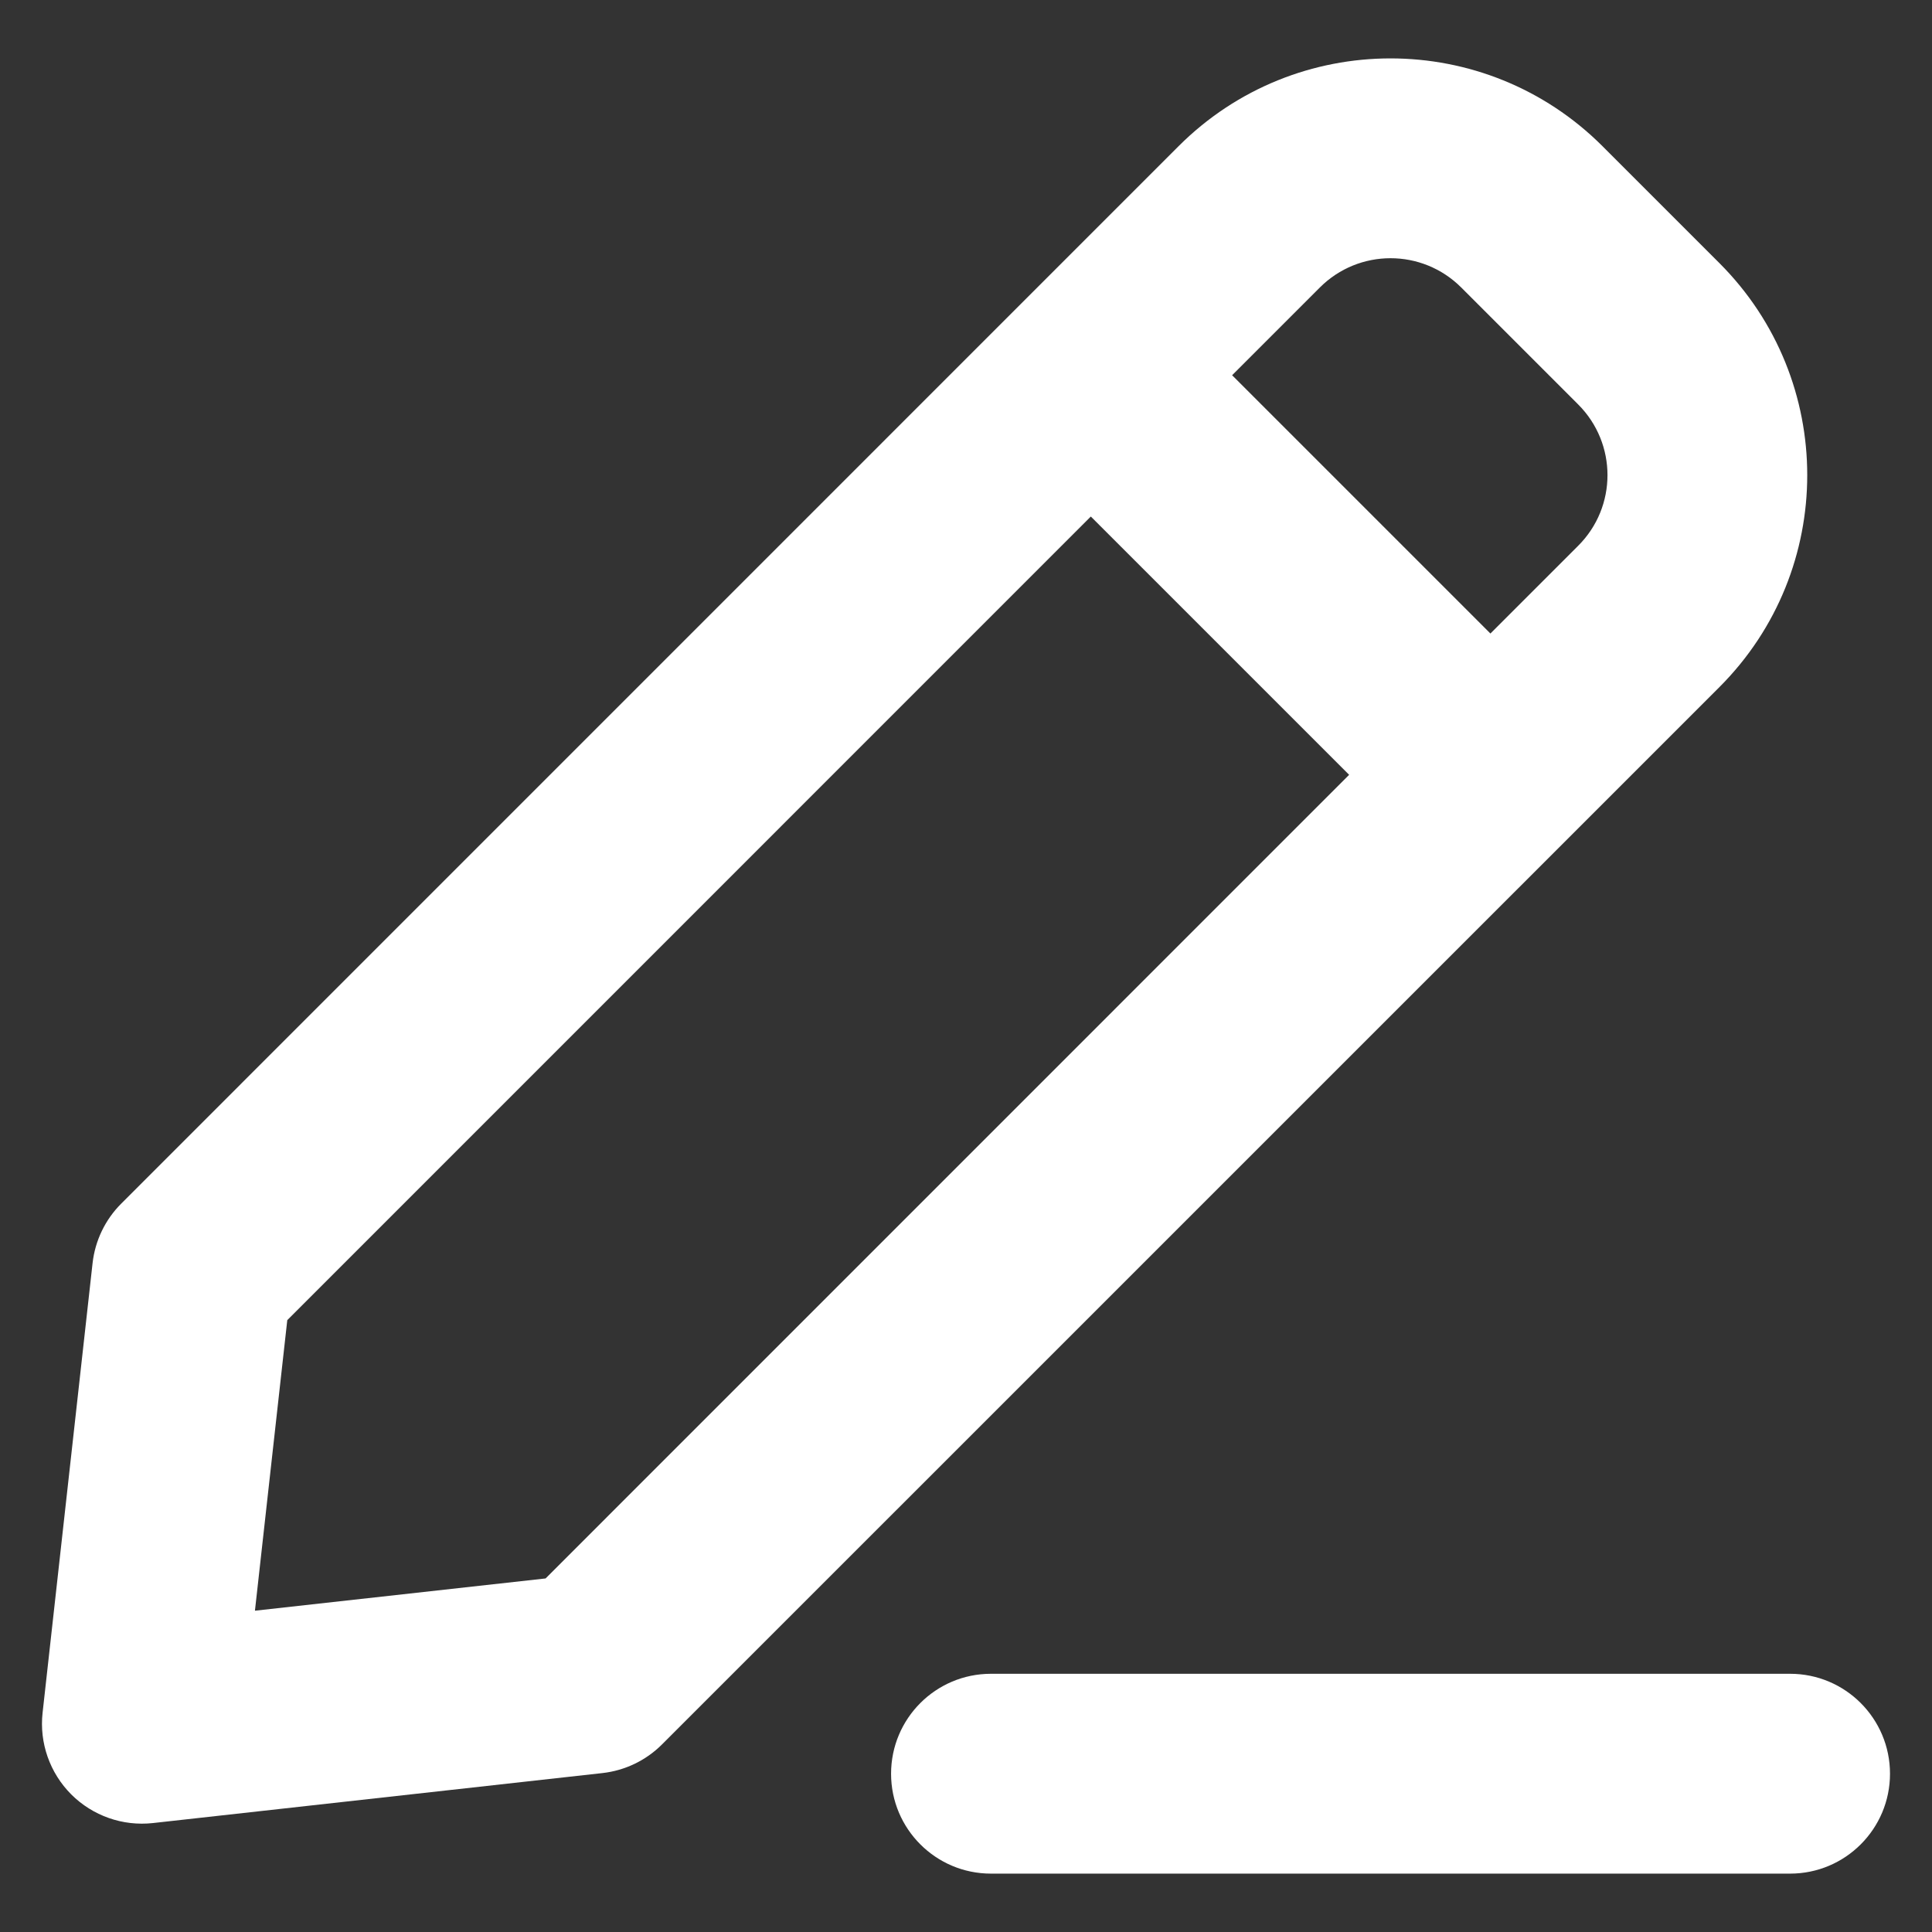 <svg width="23" height="23" viewBox="0 0 23 23" fill="none" xmlns="http://www.w3.org/2000/svg">
<rect x="0" y="0" width="23" height="23" fill="#333333" stroke="none"/>
<path fill-rule="evenodd" clip-rule="evenodd" d="M14.031 1.74L1.443 14.329C1.252 14.52 1.132 14.77 1.102 15.038L0.507 20.39C0.467 20.749 0.593 21.106 0.848 21.362C1.104 21.617 1.461 21.743 1.821 21.703L7.172 21.108C7.44 21.078 7.69 20.958 7.881 20.767L20.47 8.179C21.863 6.785 21.863 4.527 20.47 3.133L19.077 1.74C17.683 0.347 15.425 0.347 14.031 1.74ZM17.395 3.422C16.93 2.958 16.178 2.958 15.713 3.422L14.668 4.467L17.743 7.542L18.788 6.497C19.253 6.033 19.253 5.28 18.788 4.815L17.395 3.422ZM6.495 18.791L16.061 9.224L12.986 6.149L3.42 15.716L3.035 19.175L6.495 18.791Z" fill="white"/>
<path d="M11.797 19.926C11.14 19.926 10.608 20.459 10.608 21.116C10.608 21.772 11.14 22.305 11.797 22.305H21.311C21.968 22.305 22.5 21.772 22.5 21.116C22.5 20.459 21.968 19.926 21.311 19.926H11.797Z" fill="white"/>
</svg>
